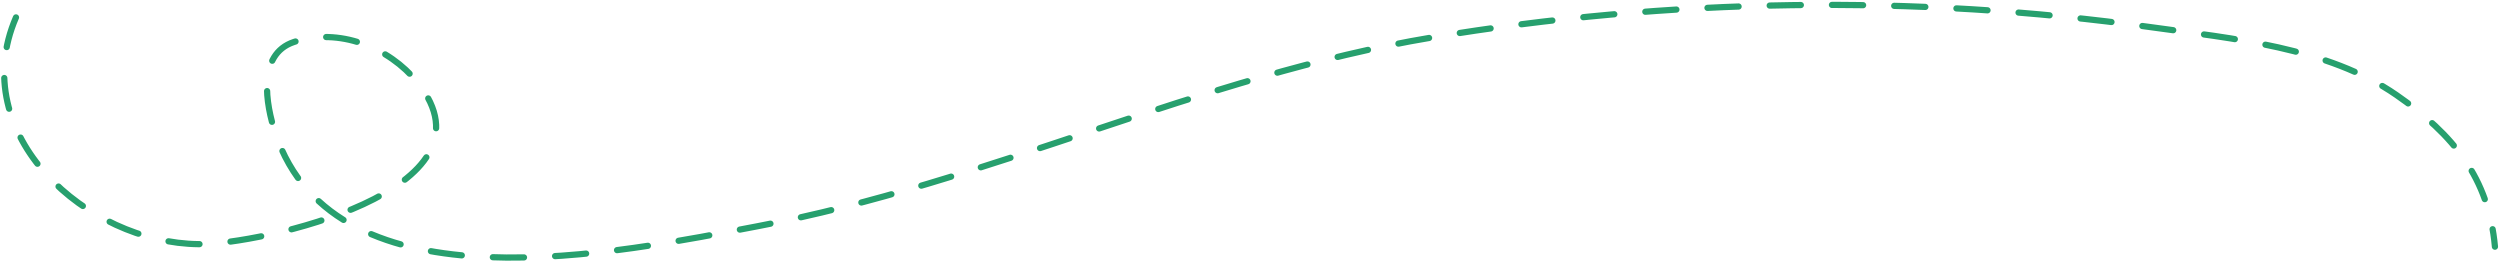<svg xmlns="http://www.w3.org/2000/svg" width="803" height="84" fill="none"><path stroke="#27A06E" stroke-dasharray="10 10" stroke-linecap="round" stroke-width="2" d="M5.134 5.592c-16.235 37.614 22.686 72.527 58.75 72.83 19.17.16 98.404-17.077 70.204-51.968-9.174-11.35-25.299-17.723-39.67-12.97-11.955 3.955-8.971 20.25-6.016 29.165 19.33 58.312 111.643 38.187 154.84 30.035C317.189 58.728 385.609 24.47 460.02 12.02 535.512-.61 615.188-1.892 690.981 8.74c26.04 3.652 56.545 6.396 78.787 21.8 18.32 12.69 29.622 26.696 31.607 48.697"/></svg>